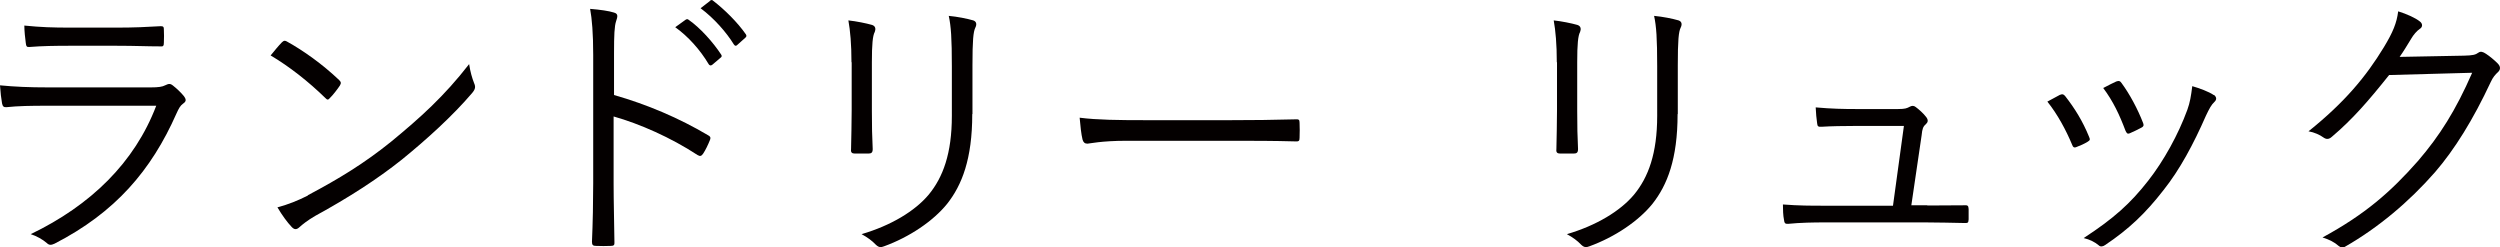 <?xml version="1.0" encoding="UTF-8"?><svg id="design" xmlns="http://www.w3.org/2000/svg" viewBox="0 0 121.29 12"><defs><style>.cls-1{fill:#040000;}</style></defs><path class="cls-1" d="M2.28,5.13c-.78,0-1.4,.01-1.97,.07-.13,.01-.18-.04-.21-.18-.04-.22-.08-.55-.1-.88,.71,.07,1.44,.1,2.32,.1H7.33c.35,0,.55-.03,.68-.1,.17-.08,.24-.1,.38,.01,.18,.14,.39,.34,.52,.5,.14,.18,.13,.27-.03,.38-.14,.1-.21,.24-.32,.48-1.22,2.76-2.97,4.8-5.91,6.31-.17,.08-.27,.08-.38-.03-.21-.18-.5-.34-.78-.43,2.91-1.4,5.04-3.47,6.09-6.23H2.28Zm1.13-2.91c-.74,0-1.37,.01-1.99,.06-.13,.01-.15-.04-.17-.2-.03-.21-.07-.59-.07-.84,.81,.08,1.34,.1,2.28,.1h2.17c.88,0,1.5-.03,2.17-.07,.13,0,.15,.04,.15,.17,.01,.18,.01,.43,0,.63,0,.15-.03,.2-.18,.18-.64,0-1.23-.03-2.09-.03H3.41Z"/><path class="cls-1" d="M13.68,2.05c.1-.1,.17-.08,.25-.03,.78,.43,1.71,1.09,2.52,1.86,.1,.1,.11,.15,.04,.27-.11,.17-.36,.49-.48,.6-.08,.1-.13,.11-.22,.01-.83-.81-1.75-1.53-2.66-2.07,.18-.22,.39-.48,.55-.64Zm1.26,7.42c1.51-.8,2.74-1.55,4.04-2.6,1.41-1.16,2.57-2.2,3.78-3.76,.06,.39,.14,.66,.24,.92,.08,.18,.07,.29-.1,.49-.94,1.1-2.17,2.22-3.4,3.22-1.19,.95-2.59,1.85-4.2,2.73-.38,.22-.64,.43-.77,.55-.14,.13-.25,.13-.38-.01-.21-.22-.46-.56-.69-.95,.55-.15,.97-.32,1.47-.57Z"/><path class="cls-1" d="M29.79,4.61c1.61,.46,3.16,1.12,4.56,1.95,.11,.05,.14,.12,.1,.22-.1,.25-.22,.5-.34,.68-.08,.11-.14,.14-.27,.06-1.3-.85-2.8-1.51-4.07-1.87v3.25c0,.85,.03,1.94,.04,2.85,.01,.14-.03,.18-.18,.18-.21,.01-.49,.01-.71,0-.15,0-.2-.04-.2-.2,.04-.9,.06-1.99,.06-2.84V2.67c0-1.05-.06-1.76-.15-2.24,.49,.04,.91,.1,1.16,.18,.22,.06,.17,.21,.1,.42-.08,.24-.1,.66-.1,1.55v2.03Zm3.47-3.65c.06-.04,.1-.04,.15,0,.56,.39,1.18,1.08,1.58,1.69,.04,.06,.03,.11-.03,.15l-.4,.34c-.07,.06-.14,.04-.18-.03-.41-.69-.99-1.34-1.62-1.79l.5-.36Zm1.18-.92c.06-.04,.1-.06,.15-.01,.56,.43,1.19,1.05,1.6,1.64,.04,.07,.03,.11-.04,.17l-.38,.34c-.06,.06-.11,.06-.17-.03-.35-.57-.95-1.26-1.61-1.75l.45-.35Z"/><path class="cls-1" d="M41.31,3.02c0-.88-.06-1.53-.15-2.03,.38,.04,.87,.14,1.15,.22,.18,.06,.18,.21,.13,.34-.1,.18-.14,.59-.14,1.47v2.36c0,.73,.01,1.25,.04,1.85,0,.17-.06,.22-.21,.22h-.66c-.14,0-.2-.06-.18-.21,.01-.6,.03-1.23,.03-1.92V3.02Zm5.86,2.52c0,2.17-.5,3.44-1.22,4.35-.67,.83-1.82,1.61-3.06,2.06-.15,.06-.25,.06-.39-.07-.2-.21-.41-.36-.7-.52,1.43-.42,2.59-1.12,3.26-1.92,.69-.84,1.12-1.99,1.12-3.82V3.22c0-1.37-.04-1.94-.15-2.45,.42,.04,.88,.13,1.19,.22,.17,.06,.17,.21,.1,.35-.1,.2-.14,.62-.14,1.83v2.36Z"/><path class="cls-1" d="M54.65,6.83c-1.22,0-1.81,.14-1.89,.14-.13,0-.2-.06-.24-.2-.06-.24-.11-.69-.14-1.06,.85,.11,1.93,.12,3.09,.12h4.3c.97,0,2-.01,3.07-.04,.17-.01,.21,.01,.21,.17,.01,.21,.01,.5,0,.73,0,.15-.04,.18-.21,.17-1.05-.03-2.09-.03-3.02-.03h-5.16Z"/><path class="cls-1" d="M75.53,3.02c0-.88-.06-1.53-.15-2.03,.38,.04,.87,.14,1.15,.22,.18,.06,.18,.21,.13,.34-.1,.18-.14,.59-.14,1.47v2.36c0,.73,.01,1.25,.04,1.85,0,.17-.06,.22-.21,.22h-.66c-.14,0-.2-.06-.18-.21,.01-.6,.03-1.23,.03-1.92V3.02Zm5.86,2.52c0,2.17-.5,3.44-1.22,4.35-.67,.83-1.82,1.61-3.06,2.06-.15,.06-.25,.06-.39-.07-.2-.21-.41-.36-.7-.52,1.43-.42,2.59-1.12,3.26-1.92,.69-.84,1.12-1.99,1.12-3.82V3.22c0-1.37-.04-1.94-.15-2.45,.42,.04,.88,.13,1.19,.22,.17,.06,.17,.21,.1,.35-.1,.2-.14,.62-.14,1.83v2.36Z"/><path class="cls-1" d="M93.51,9.97c.62,0,1.18-.01,1.78-.01,.17-.01,.21,.01,.22,.18v.5c-.01,.18-.04,.18-.2,.18-.66-.01-1.23-.03-1.89-.03h-4.88c-.56,0-1.19,.01-1.79,.07-.15,.01-.18-.04-.2-.21-.04-.18-.05-.49-.05-.73,.78,.06,1.36,.06,2,.06h3.34l.53-3.87h-2.36c-.53,0-1.18,.01-1.64,.04-.14,.01-.2-.01-.21-.17-.03-.18-.06-.52-.07-.77,.78,.07,1.37,.08,1.96,.08h2.04c.34,0,.43-.04,.56-.11,.11-.06,.2-.06,.29,.01,.15,.11,.38,.31,.52,.5,.1,.14,.08,.24-.03,.34-.13,.11-.17,.22-.2,.53l-.5,3.4h.77Z"/><path class="cls-1" d="M99.95,4.6c.11-.05,.17-.03,.25,.07,.46,.59,.84,1.2,1.15,1.96,.06,.14,.06,.17-.07,.25-.18,.11-.35,.18-.53,.25-.13,.06-.18,0-.22-.11-.29-.7-.71-1.48-1.2-2.09,.25-.14,.46-.25,.63-.34Zm7.47,.01c.12,.1,.14,.22,.01,.34-.14,.13-.24,.31-.41,.67-.6,1.37-1.27,2.62-2.06,3.61-.87,1.12-1.68,1.89-2.83,2.66-.1,.07-.22,.1-.31,.01-.21-.17-.43-.28-.73-.35,1.46-.95,2.27-1.68,3.13-2.78,.76-.97,1.46-2.24,1.9-3.44,.13-.36,.18-.67,.24-1.15,.35,.1,.81,.27,1.04,.43Zm-4.73-.66c.1-.04,.17-.03,.24,.08,.39,.53,.78,1.25,1.05,1.95,.04,.11,.01,.17-.1,.22-.15,.08-.35,.18-.56,.27-.1,.04-.14,0-.2-.13-.29-.77-.6-1.43-1.08-2.07,.29-.15,.48-.25,.64-.32Z"/><path class="cls-1" d="M119.55,2.7c.42-.01,.55-.04,.7-.15,.1-.07,.21-.04,.36,.06,.17,.11,.39,.29,.56,.46s.14,.31,.03,.42c-.14,.13-.25,.25-.36,.49-.85,1.82-1.75,3.27-2.7,4.37-1.26,1.44-2.76,2.7-4.37,3.62-.11,.07-.21,.04-.31-.04-.2-.18-.46-.31-.78-.41,2.06-1.12,3.3-2.2,4.63-3.71,1.05-1.22,1.83-2.45,2.63-4.28l-4.03,.11c-1.03,1.29-1.78,2.15-2.77,2.99-.15,.14-.28,.14-.43,.03-.15-.11-.42-.24-.71-.29,1.76-1.41,2.8-2.67,3.65-4.07,.45-.74,.63-1.19,.7-1.75,.42,.13,.84,.32,1.05,.49,.14,.1,.15,.27,0,.36-.15,.1-.31,.29-.42,.48-.21,.34-.36,.6-.56,.88l3.13-.06Z"/></svg>